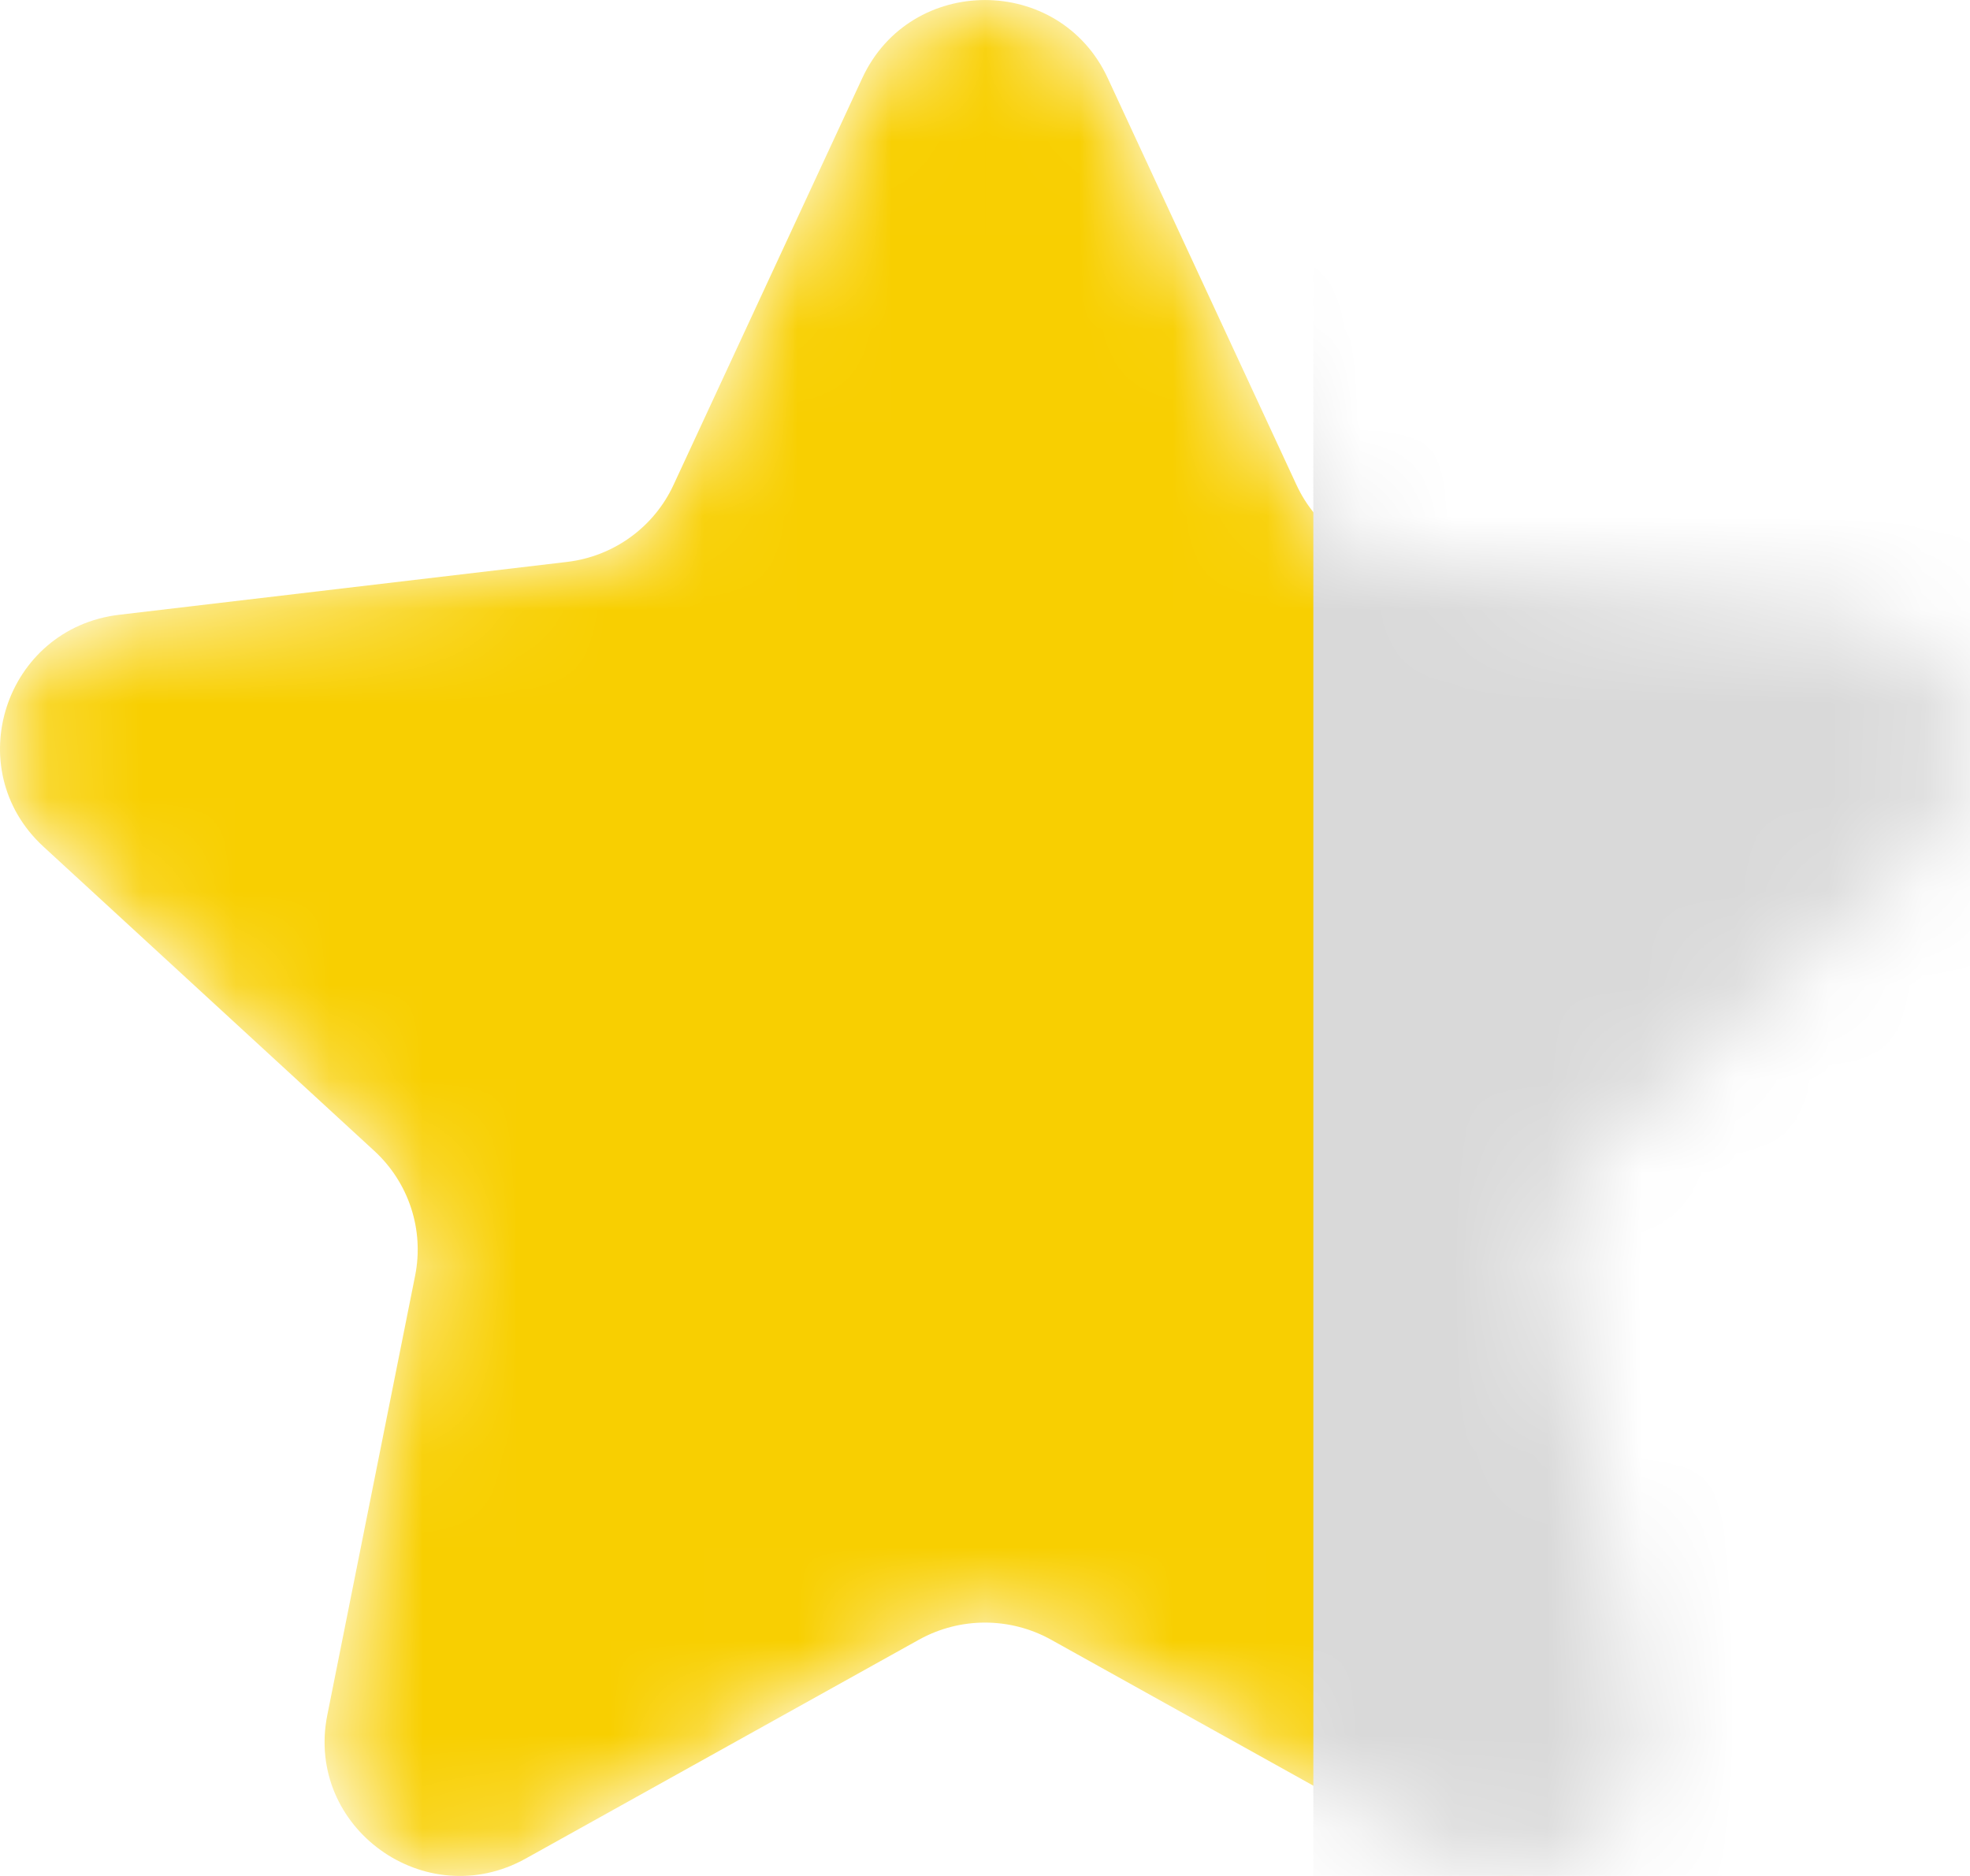 <svg width="21" height="20" viewBox="0 0 21 20" fill="none" xmlns="http://www.w3.org/2000/svg">
<mask id="mask0_192_733" style="mask-type:alpha" maskUnits="userSpaceOnUse" x="0" y="0" width="21" height="20">
<path d="M9.192 0.832C9.707 -0.277 11.293 -0.277 11.808 0.832L13.82 5.169C14.029 5.621 14.46 5.933 14.958 5.991L19.727 6.554C20.948 6.698 21.438 8.198 20.536 9.027L17.01 12.27C16.642 12.608 16.477 13.112 16.575 13.601L17.511 18.285C17.75 19.484 16.467 20.411 15.395 19.814L11.204 17.481C10.766 17.238 10.234 17.238 9.796 17.481L5.605 19.814C4.533 20.411 3.25 19.484 3.489 18.285L4.425 13.601C4.523 13.112 4.358 12.608 3.99 12.27L0.464 9.027C-0.438 8.198 0.052 6.698 1.272 6.554L6.042 5.991C6.54 5.933 6.971 5.621 7.18 5.169L9.192 0.832Z" fill="#FFD500"/>
</mask>
<g mask="url(#mask0_192_733)">
<path d="M9.192 0.832C9.707 -0.277 11.293 -0.277 11.808 0.832L13.82 5.169C14.029 5.621 14.46 5.933 14.958 5.991L19.727 6.554C20.948 6.698 21.438 8.198 20.536 9.027L17.01 12.27C16.642 12.608 16.477 13.112 16.575 13.601L17.511 18.285C17.75 19.484 16.467 20.411 15.395 19.814L11.204 17.481C10.766 17.238 10.234 17.238 9.796 17.481L5.605 19.814C4.533 20.411 3.25 19.484 3.489 18.285L4.425 13.601C4.523 13.112 4.358 12.608 3.99 12.27L0.464 9.027C-0.438 8.198 0.052 6.698 1.272 6.554L6.042 5.991C6.54 5.933 6.971 5.621 7.18 5.169L9.192 0.832Z" fill="#F8CF01"/>
<rect x="14" width="7" height="20" fill="#D9D9D9"/>
</g>
</svg>
